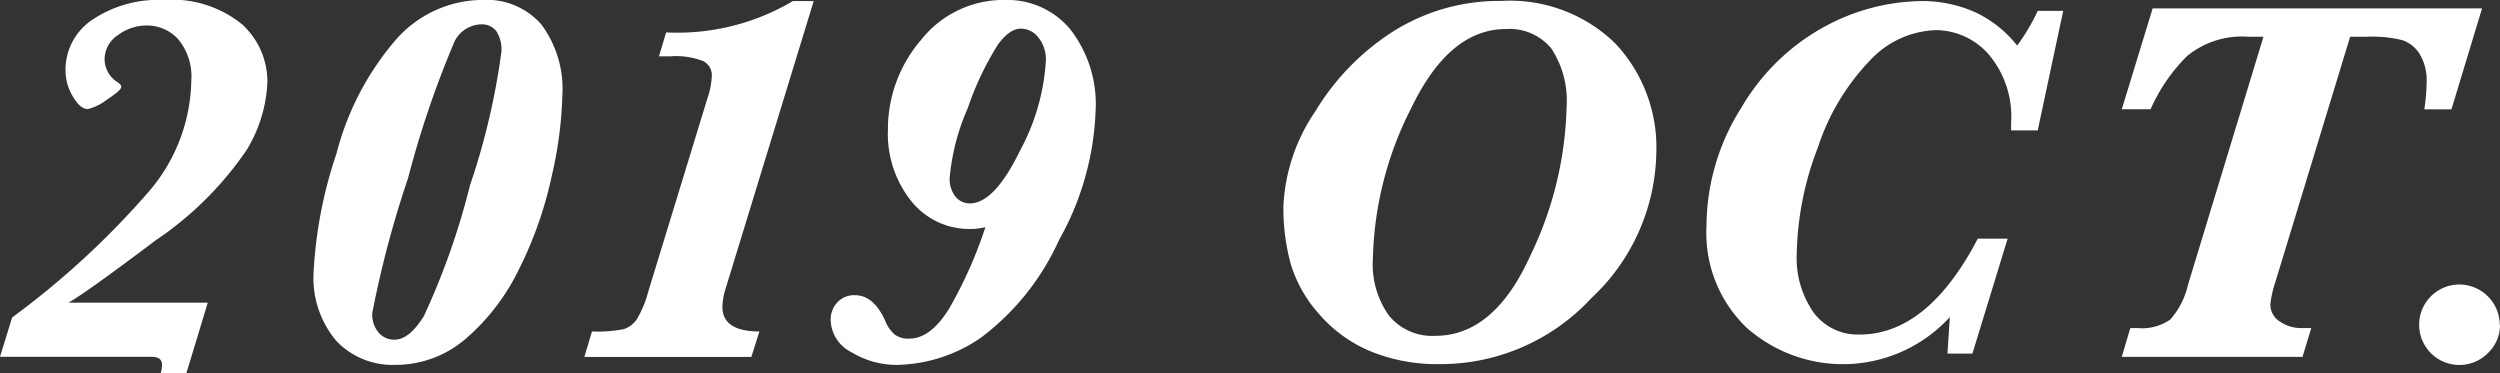 <svg xmlns="http://www.w3.org/2000/svg" width="61.711" height="9.21" viewBox="0 0 61.711 9.21"><rect x="0" y="0" width="61.711" height="9.21" fill="#333333" stroke="none"/><title>アセット 62</title><g id="a53c697a-677f-4c46-9f76-469ba64673af" data-name="レイヤー 2"><g id="a2d06be8-2516-4d0f-8a48-0dde7d784577" data-name="レイヤー 3"><path d="M5.386,9.464,4.859,11.2H4.225a.768.768,0,0,0,.032-.2c0-.135-.087-.2-.261-.2H.257l.3-.971a20.675,20.675,0,0,0,3.38-3.114A4.308,4.308,0,0,0,4.979,3.993a1.446,1.446,0,0,0-.323-1.032,1.047,1.047,0,0,0-.787-.339,1.184,1.184,0,0,0-.7.237.714.714,0,0,0-.33.6.672.672,0,0,0,.323.565c.06.043.089.081.089.115,0,.055-.118.159-.355.314a1.266,1.266,0,0,1-.47.232q-.191,0-.371-.311a1.247,1.247,0,0,1-.181-.635,1.487,1.487,0,0,1,.669-1.263,2.909,2.909,0,0,1,1.743-.483,2.748,2.748,0,0,1,1.939.594,1.907,1.907,0,0,1,.632,1.444,3.493,3.493,0,0,1-.511,1.663A8.359,8.359,0,0,1,4.1,7.925Q2.36,9.236,1.946,9.464Z" transform="translate(-0.257 -1.993)" style="fill:#fff"/><path d="M8,8.677a10.885,10.885,0,0,1,.565-2.9,6.932,6.932,0,0,1,1.485-2.827,2.865,2.865,0,0,1,2.127-.959,1.786,1.786,0,0,1,1.447.612,2.661,2.661,0,0,1,.514,1.756,9.837,9.837,0,0,1-.26,1.971,9.582,9.582,0,0,1-.8,2.288,5.328,5.328,0,0,1-1.313,1.727A2.656,2.656,0,0,1,10.011,11a1.918,1.918,0,0,1-1.448-.587A2.413,2.413,0,0,1,8,8.677ZM9.445,9.725A.7.7,0,0,0,9.6,10.2a.5.5,0,0,0,.4.177q.355,0,.718-.577a17.87,17.87,0,0,0,1.139-3.228,17.311,17.311,0,0,0,.778-3.31.832.832,0,0,0-.127-.5.448.448,0,0,0-.381-.168.759.759,0,0,0-.65.422,24.2,24.2,0,0,0-1.147,3.374A25.53,25.53,0,0,0,9.445,9.725Z" transform="translate(-0.257 -1.993)" style="fill:#fff"/><path d="M20.343,2.019l-2.172,7.09a1.586,1.586,0,0,0-.082.457q0,.609.914.609l-.2.629H14.681l.189-.629a3.344,3.344,0,0,0,.781-.057.616.616,0,0,0,.325-.244,2.592,2.592,0,0,0,.279-.67l1.473-4.811a1.935,1.935,0,0,0,.1-.527.389.389,0,0,0-.213-.365,1.844,1.844,0,0,0-.8-.118h-.292l.177-.59a5.6,5.6,0,0,0,3.13-.774Z" transform="translate(-0.257 -1.993)" style="fill:#fff"/><path d="M24.581,7.6a1.526,1.526,0,0,1-.362.045,1.833,1.833,0,0,1-1.466-.686,2.658,2.658,0,0,1-.578-1.777,3.372,3.372,0,0,1,.815-2.2,2.6,2.6,0,0,1,2.1-.99,2.019,2.019,0,0,1,1.577.714A3,3,0,0,1,27.3,4.754a7.01,7.01,0,0,1-.9,3.162,6.2,6.2,0,0,1-1.933,2.415A3.771,3.771,0,0,1,22.4,11a2.132,2.132,0,0,1-1.121-.311.913.913,0,0,1-.517-.793.612.612,0,0,1,.166-.441.563.563,0,0,1,.431-.175q.463,0,.748.629a.846.846,0,0,0,.236.342.549.549,0,0,0,.362.1q.526,0,.984-.746A10.626,10.626,0,0,0,24.581,7.6Zm.875-4.9c-.185,0-.376.132-.57.4a7.445,7.445,0,0,0-.74,1.561A5.484,5.484,0,0,0,23.7,6.373a.7.7,0,0,0,.147.48.453.453,0,0,0,.348.161q.61,0,1.245-1.311a5.32,5.32,0,0,0,.634-2.212.863.863,0,0,0-.184-.571A.546.546,0,0,0,25.456,2.7Z" transform="translate(-0.257 -1.993)" style="fill:#fff"/><path d="M31.938,7.071a4.5,4.5,0,0,1,.787-2.329,6.034,6.034,0,0,1,1.964-2,4.907,4.907,0,0,1,2.625-.726,3.723,3.723,0,0,1,2.819,1.053,3.745,3.745,0,0,1,1.009,2.7,5.021,5.021,0,0,1-1.6,3.58A5.076,5.076,0,0,1,35.8,10.981a4.353,4.353,0,0,1-1.7-.311,3.41,3.41,0,0,1-1.26-.9,3.3,3.3,0,0,1-.711-1.225A5.138,5.138,0,0,1,31.938,7.071Zm2.208,1.308a2.178,2.178,0,0,0,.4,1.409,1.384,1.384,0,0,0,1.139.495q1.448,0,2.342-1.968a8.9,8.9,0,0,0,.9-3.669,2.348,2.348,0,0,0-.374-1.453,1.334,1.334,0,0,0-1.124-.483q-1.4,0-2.339,1.956A8.569,8.569,0,0,0,34.146,8.379Z" transform="translate(-0.257 -1.993)" style="fill:#fff"/><path d="M49.814,7.884l-.869,2.837h-.616l.058-.9a3.581,3.581,0,0,1-5.022.254,3.227,3.227,0,0,1-.984-2.495,5.478,5.478,0,0,1,.863-2.933,5.333,5.333,0,0,1,2.073-2.008,5.13,5.13,0,0,1,2.345-.619,3.183,3.183,0,0,1,1.346.273,2.85,2.85,0,0,1,1.041.825,4.891,4.891,0,0,0,.508-.857h.629l-.629,2.951H49.9V5.027a2.373,2.373,0,0,0-.561-1.7,1.743,1.743,0,0,0-1.3-.59,2.321,2.321,0,0,0-1.615.74A5.615,5.615,0,0,0,45.13,5.634a7.617,7.617,0,0,0-.521,2.605,2.347,2.347,0,0,0,.419,1.473,1.357,1.357,0,0,0,1.13.539q1.681,0,2.92-2.367Z" transform="translate(-0.257 -1.993)" style="fill:#fff"/><path d="M58.269,2.9,56.428,8.938A2.634,2.634,0,0,0,56.3,9.5a.492.492,0,0,0,.244.436.9.9,0,0,0,.485.155h.28l-.216.711H52.632l.21-.711h.178a1.22,1.22,0,0,0,.808-.21,1.916,1.916,0,0,0,.436-.85L56.129,2.9h-.374a2.128,2.128,0,0,0-1.517.482,4.3,4.3,0,0,0-.895,1.308h-.711L53.394,2.2h8.131L60.77,4.691H60.1a4.86,4.86,0,0,0,.057-.66,1.263,1.263,0,0,0-.169-.7.8.8,0,0,0-.434-.347,3.054,3.054,0,0,0-.844-.085Z" transform="translate(-0.257 -1.993)" style="fill:#fff"/><path d="M61.968,10.01a.949.949,0,0,1-.3.7.992.992,0,0,1-1.406,0,.993.993,0,0,1,.7-1.694,1,1,0,0,1,1,1Z" transform="translate(-0.257 -1.993)" style="fill:#fff"/></g></g></svg>